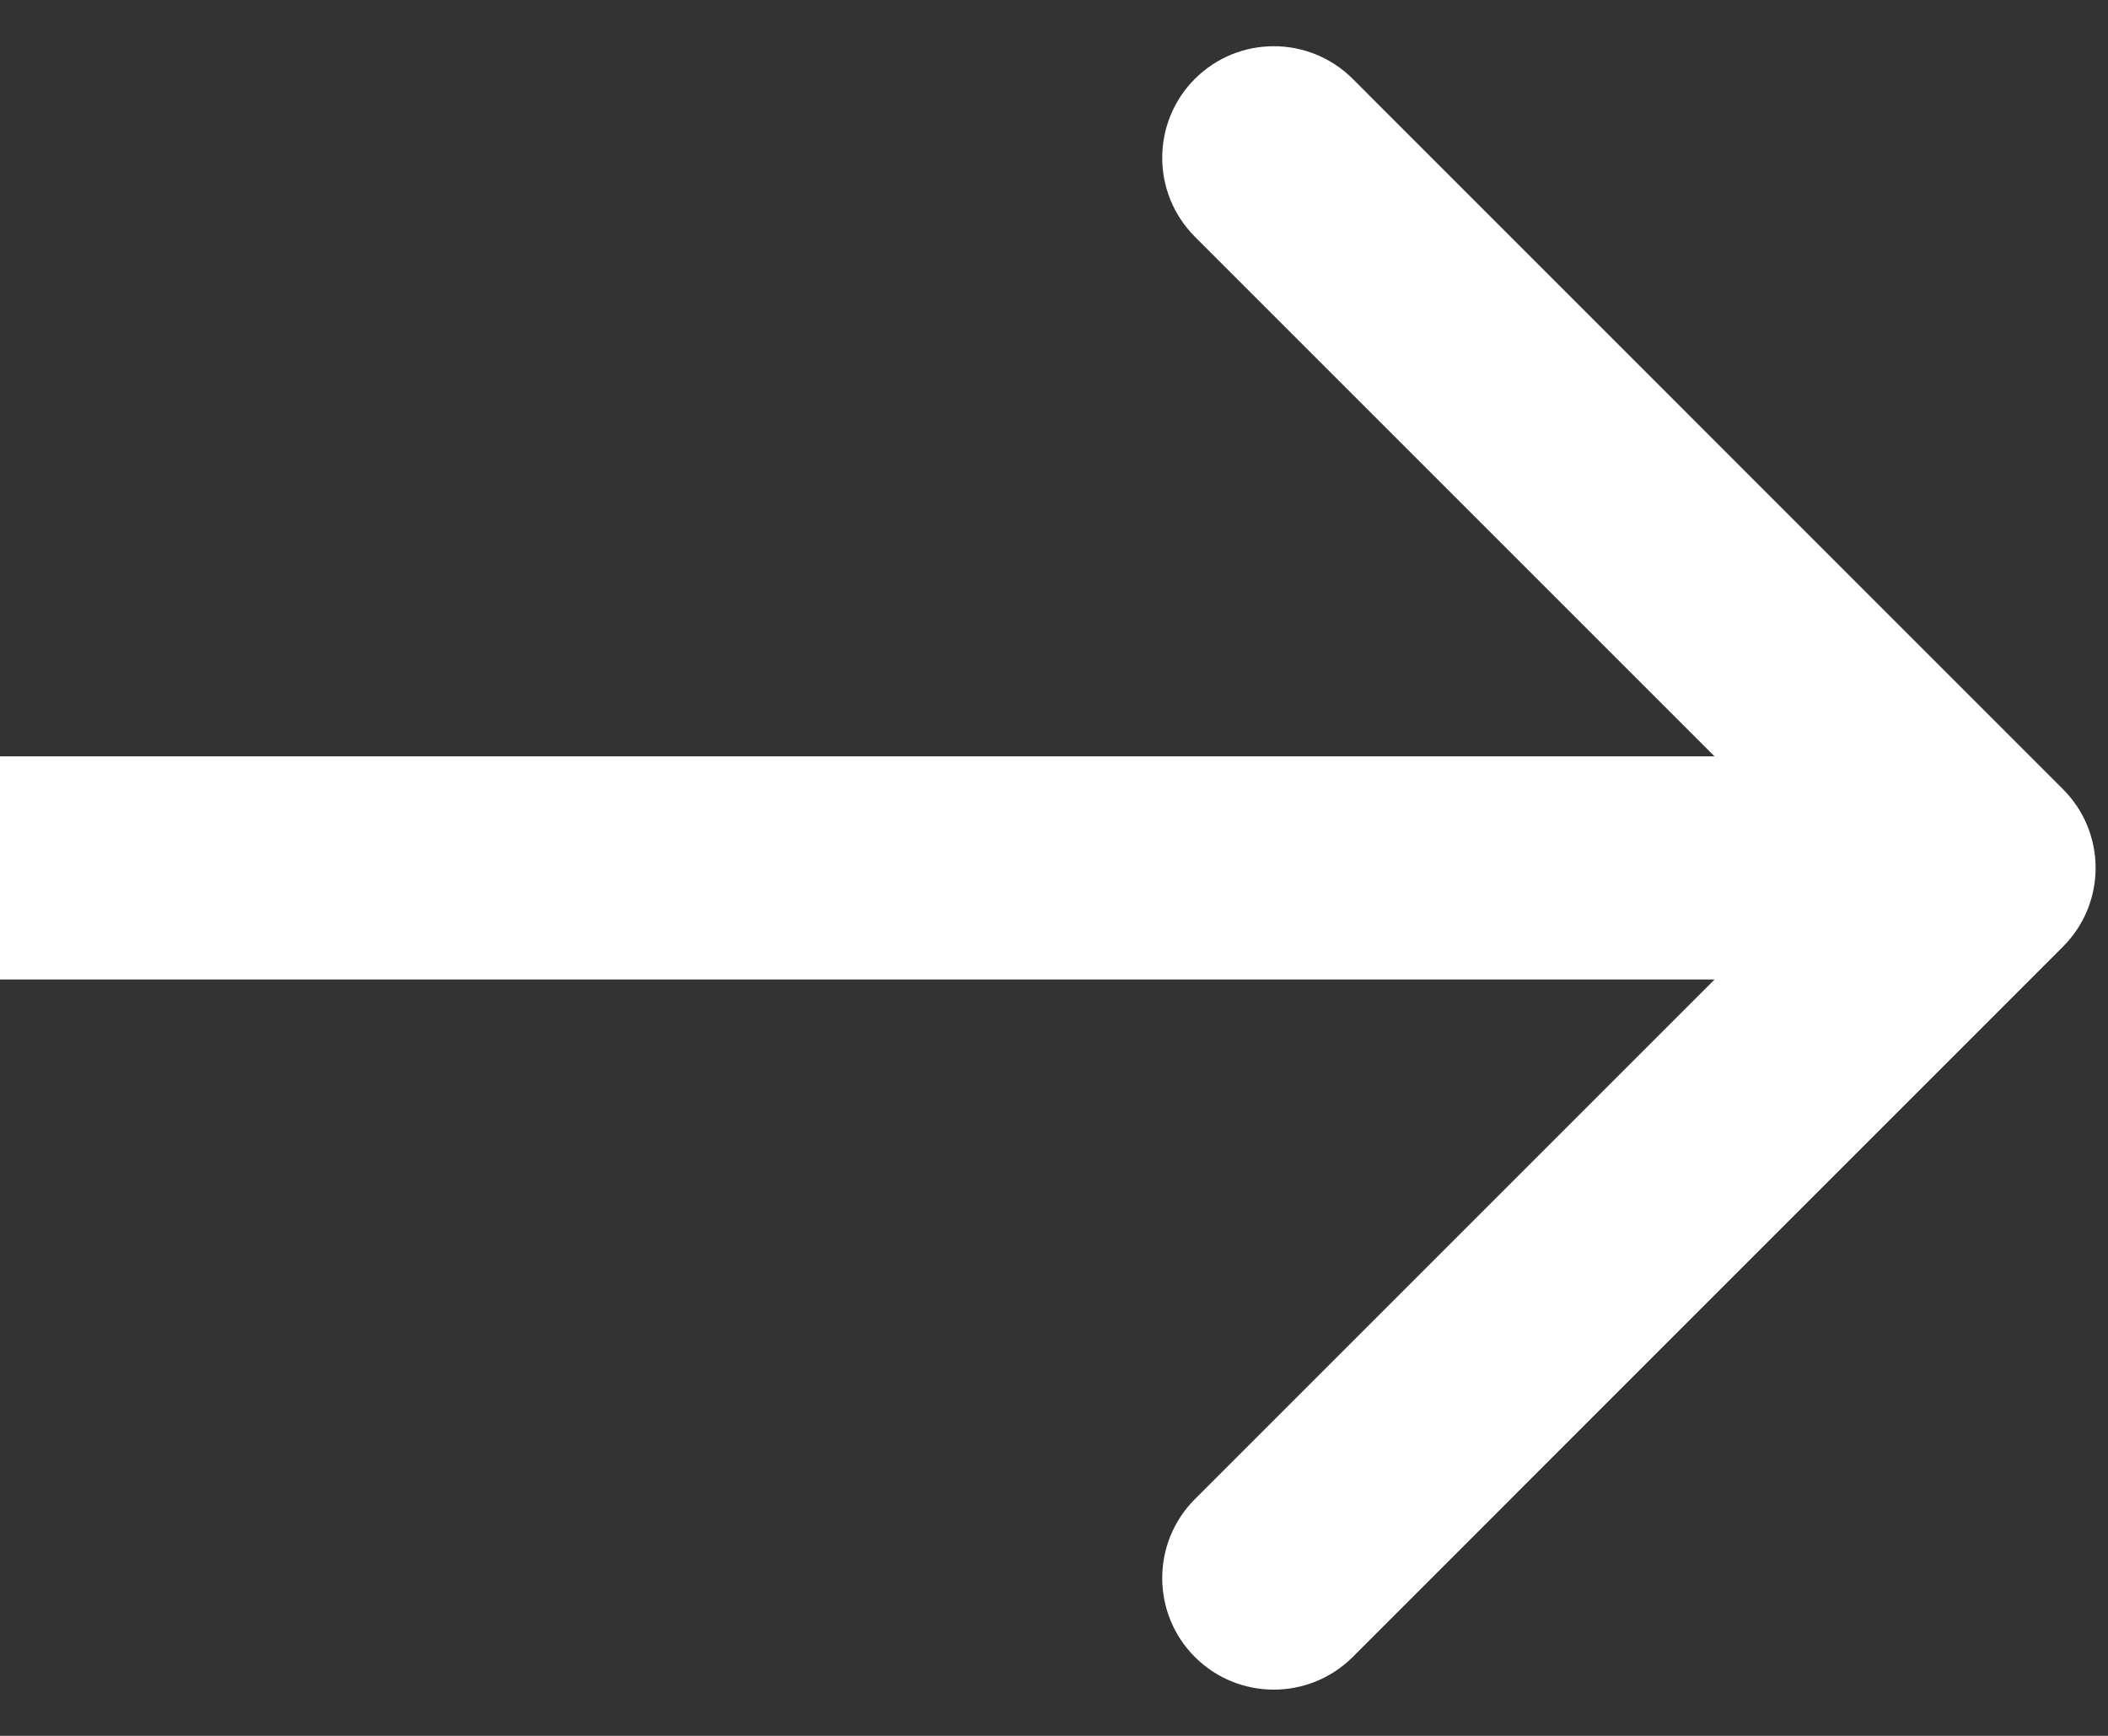 <svg xmlns="http://www.w3.org/2000/svg" width="17" height="14" viewBox="0 0 17 14" fill="#fff"><rect x="0" y="0" width="17" height="14" fill="#333333" stroke="none"/><path d="M16.636 7.636C16.988 7.285 16.988 6.715 16.636 6.364L10.909 0.636C10.557 0.285 9.988 0.285 9.636 0.636C9.285 0.988 9.285 1.557 9.636 1.909L14.727 7L9.636 12.091C9.285 12.443 9.285 13.012 9.636 13.364C9.988 13.715 10.557 13.715 10.909 13.364L16.636 7.636ZM7.86805e-08 7.9L16 7.9L16 6.1L-7.86805e-08 6.1L7.86805e-08 7.9Z"></path></svg>